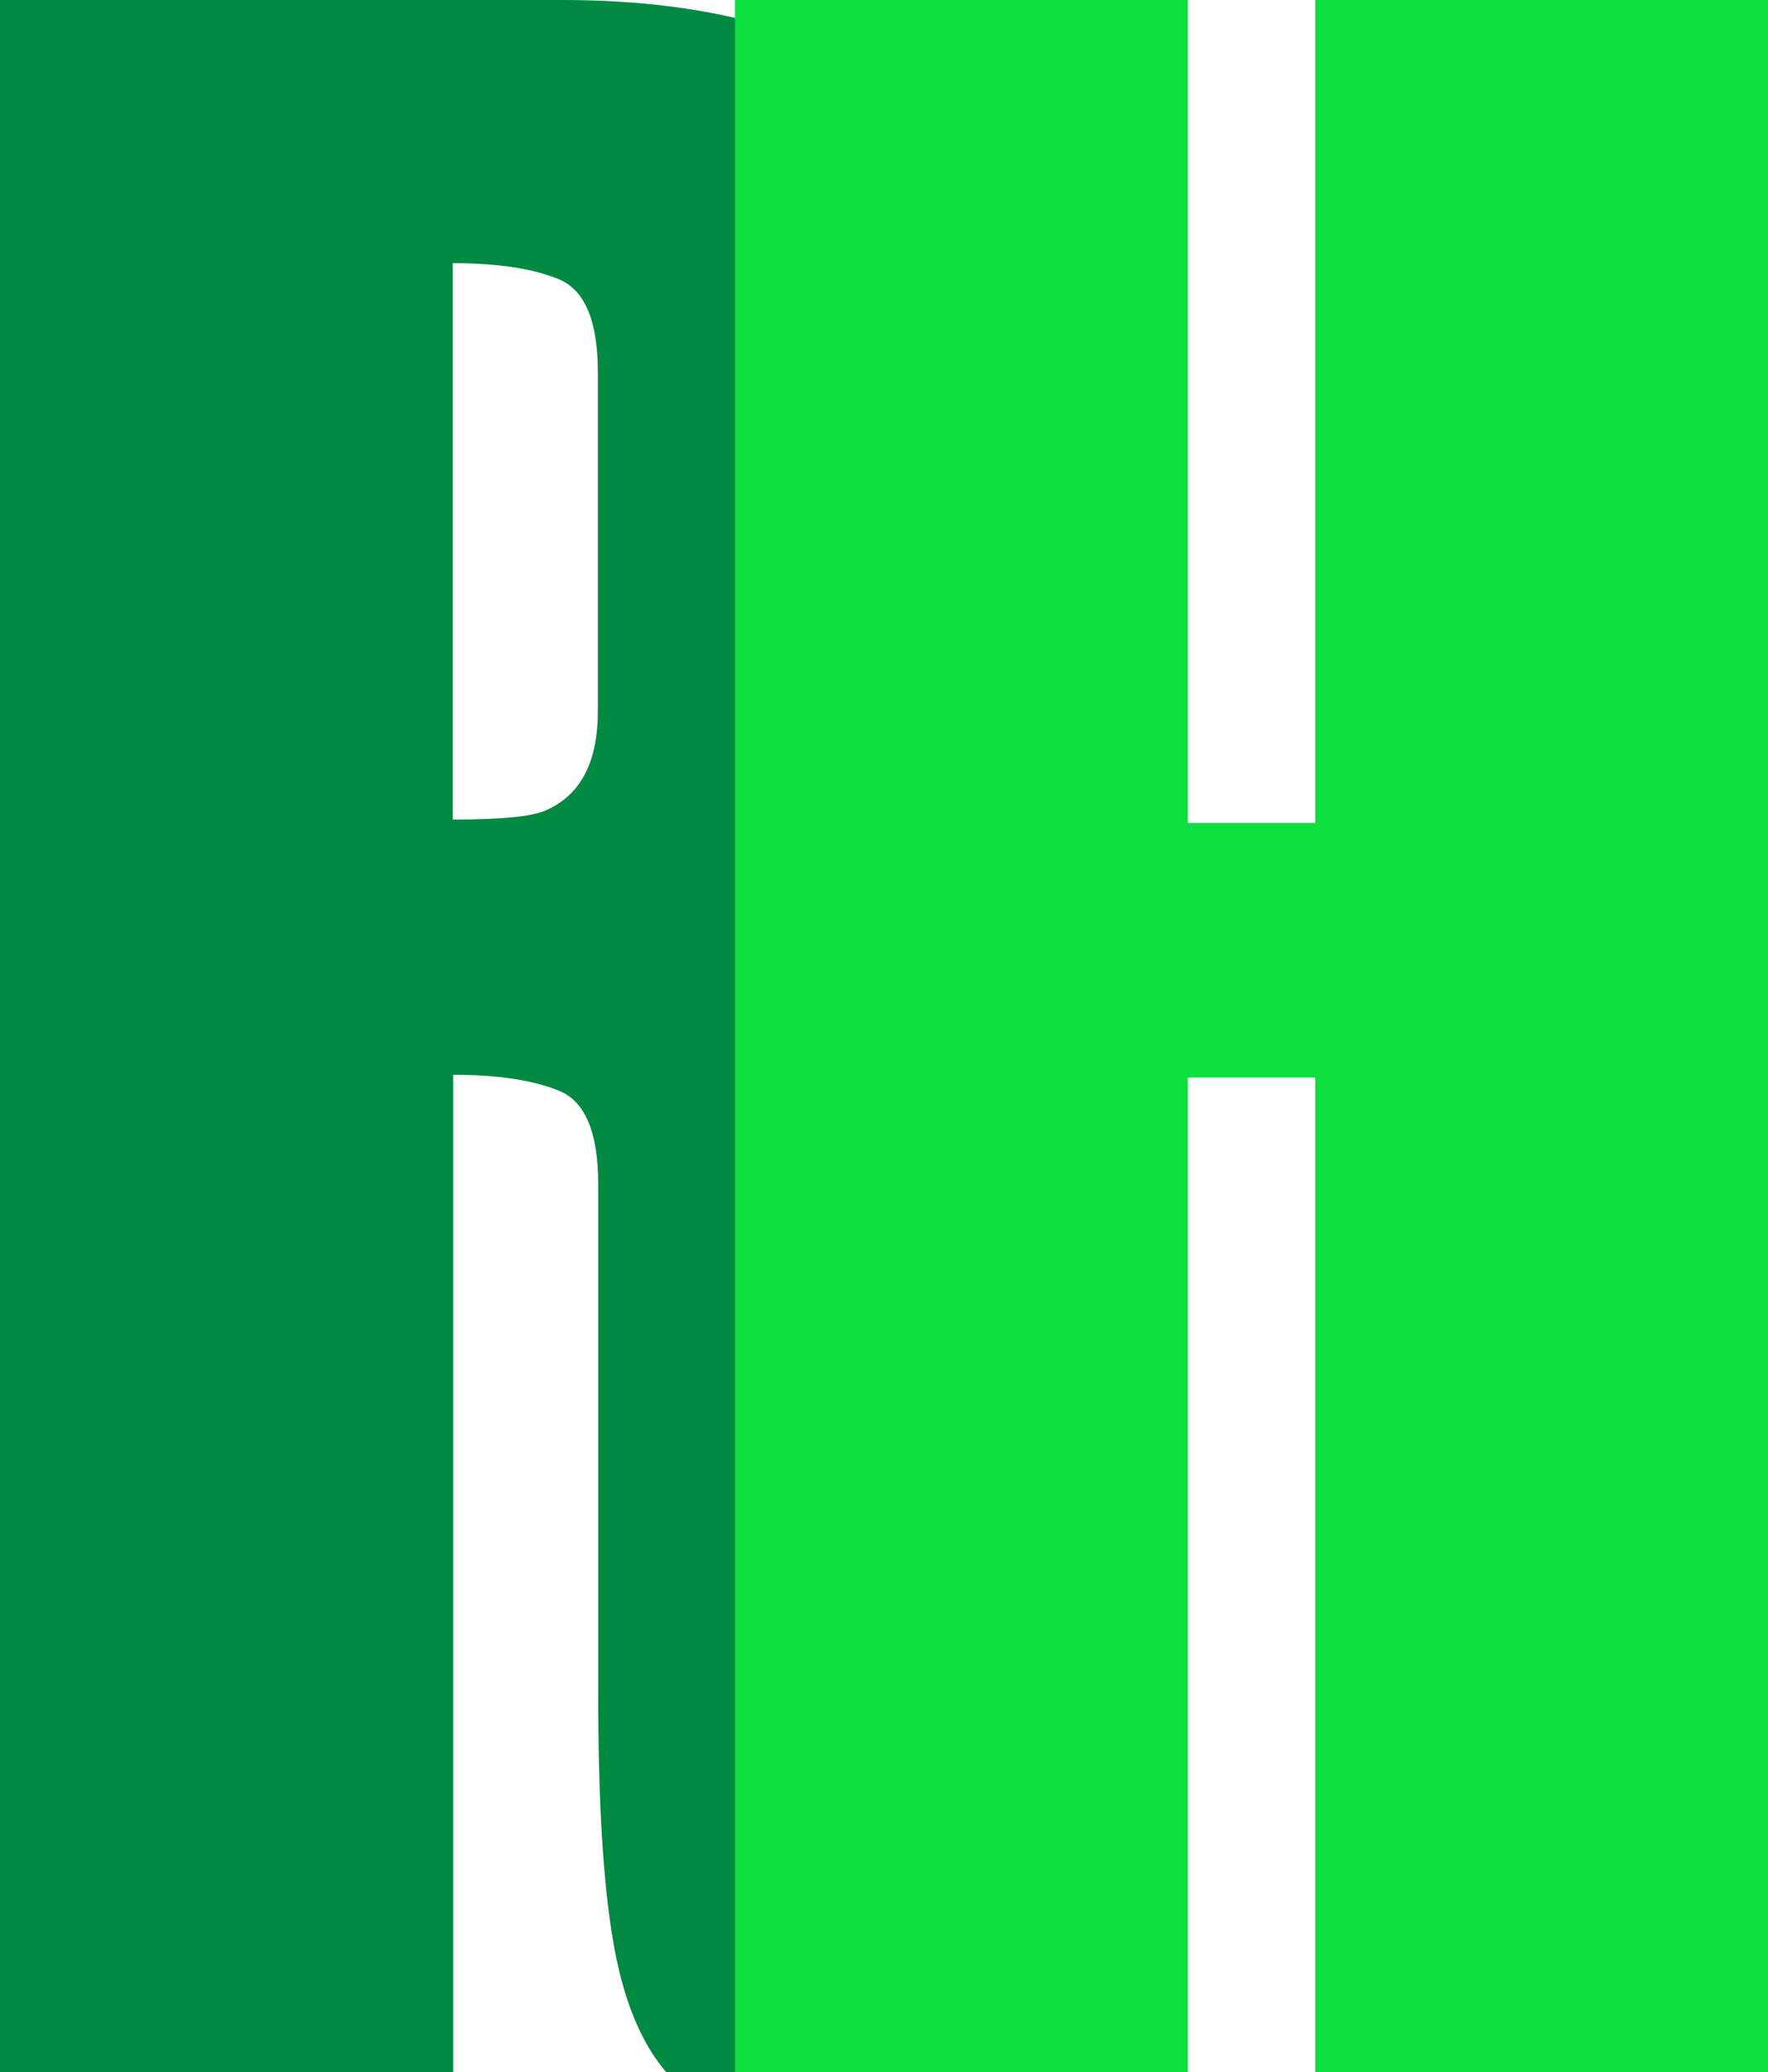 <?xml version="1.0" encoding="utf-8"?>
<!-- Generator: Adobe Illustrator 23.0.1, SVG Export Plug-In . SVG Version: 6.00 Build 0)  -->
<svg version="1.1" id="Layer_1" xmlns="http://www.w3.org/2000/svg" xmlns:xlink="http://www.w3.org/1999/xlink" x="0px" y="0px"
	 viewBox="0 0 51.19 60" style="enable-background:new 0 0 51.19 60;" xml:space="preserve">
<style type="text/css">
	.st0{fill:#008A41;}
	.st1{fill:#0CDF3E;}
</style>
<g>
	<path class="st0" d="M32.4,60H19.29c-0.74-0.86-1.26-2.13-1.54-3.81c-0.29-1.68-0.43-4.07-0.43-7.16V34.29
		c0-1.49-0.37-2.39-1.12-2.7c-0.74-0.31-1.77-0.47-3.08-0.47V60H0V0h16.29c4.34,0,7.73,0.97,10.16,2.9
		c2.43,1.93,3.64,4.49,3.64,7.68v7.17c0,1.99-0.31,3.53-0.94,4.61c-1.14,1.99-3.52,3.58-7.15,4.78c3.35,0.86,5.65,2.2,6.9,4.03
		c0.79,1.2,1.19,2.86,1.19,4.98V49.1c0.11,2.12,0.23,3.72,0.34,4.81C30.83,57.28,31.49,59.31,32.4,60 M17.31,20.59v-9.81
		c0-1.48-0.37-2.37-1.12-2.69c-0.74-0.31-1.77-0.47-3.08-0.47v16.11c1.37,0,2.26-0.08,2.68-0.26
		C16.81,23.03,17.31,22.07,17.31,20.59"/>
	<polygon class="st1" points="51.19,60 38.08,60 38.08,31.2 34.39,31.2 34.39,60 21.28,60 21.28,0 34.39,0 34.39,23.83 38.08,23.83 
		38.08,0 51.19,0 	"/>
</g>
</svg>
